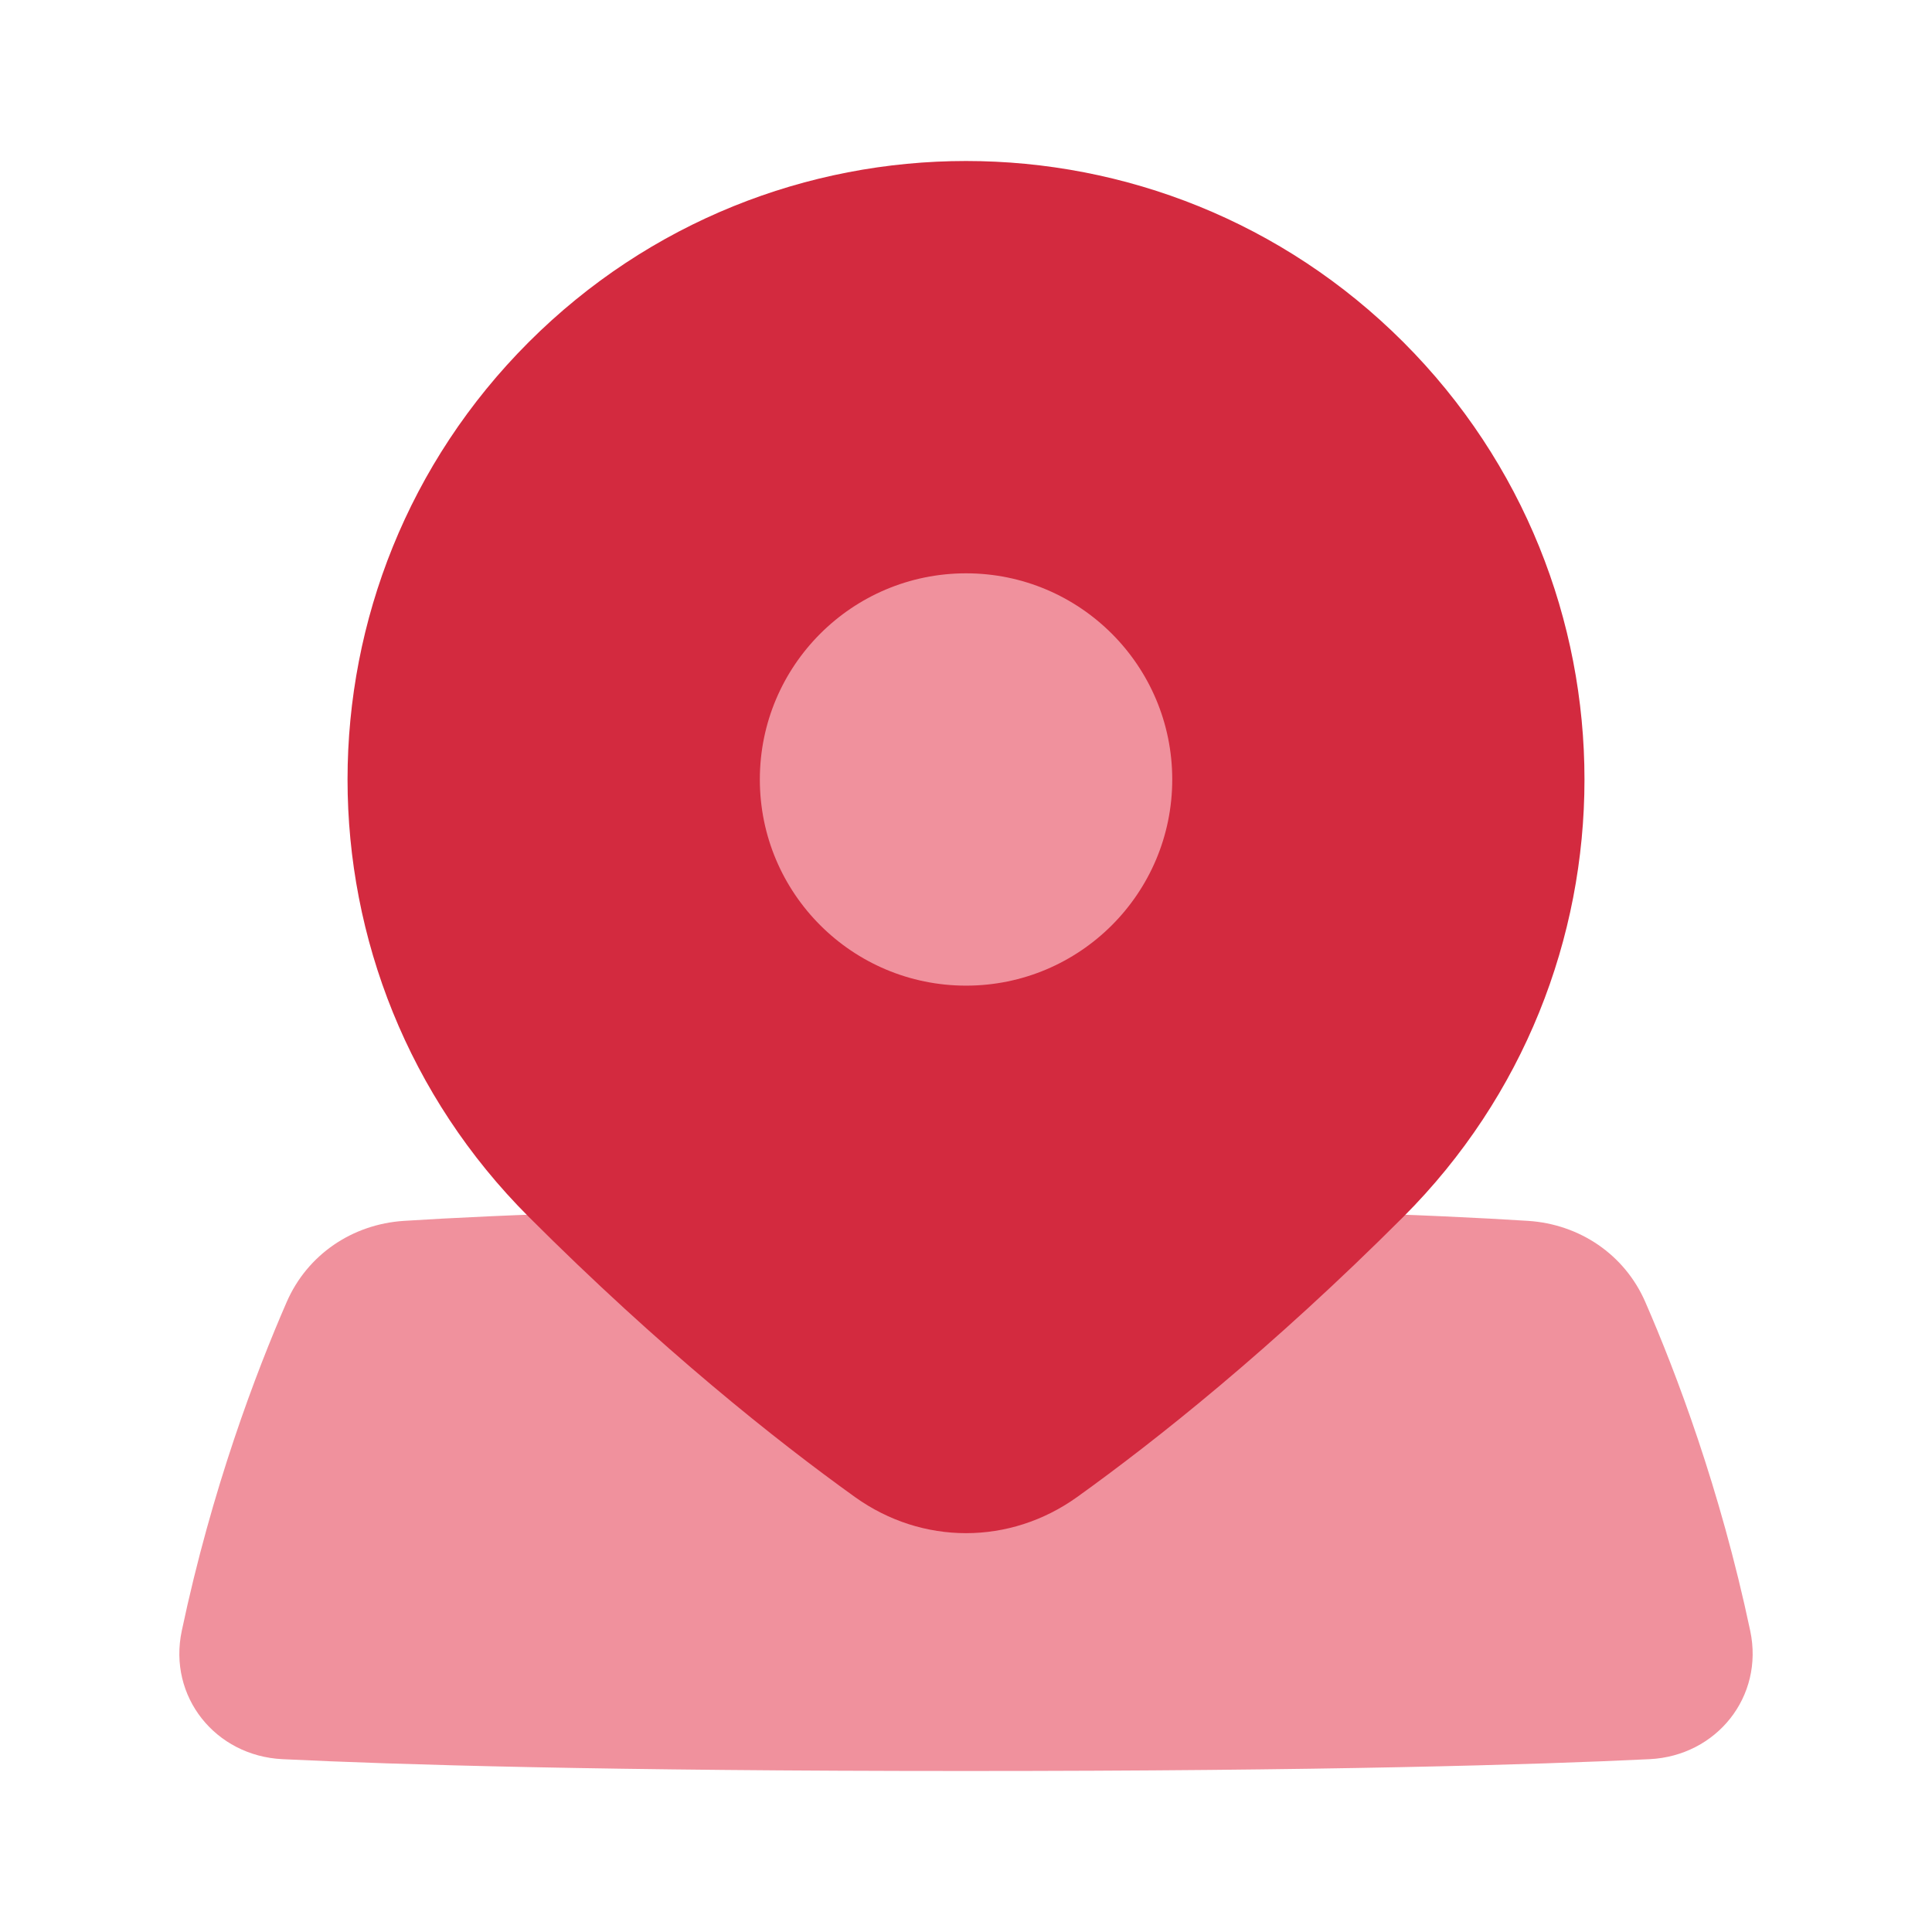 <svg width="24" height="24" viewBox="0 0 24 24" fill="none" xmlns="http://www.w3.org/2000/svg">
<path d="M3.561 16.175C3.818 15.585 4.377 15.207 5.019 15.166C6.153 15.094 8.327 15 12 15C15.673 15 17.847 15.094 18.981 15.166C19.623 15.207 20.183 15.585 20.439 16.175C20.82 17.05 21.368 18.49 21.742 20.259C21.915 21.075 21.325 21.812 20.492 21.853C19.072 21.922 16.474 22 12 22C7.526 22 4.928 21.922 3.508 21.853C2.675 21.812 2.085 21.075 2.258 20.259C2.632 18.49 3.18 17.05 3.561 16.175Z" fill="#F0919D"/>
<path d="M6.568 4.25C9.568 1.25 14.433 1.25 17.433 4.25C20.433 7.251 20.433 12.115 17.433 15.116C15.787 16.762 14.358 17.895 13.38 18.597C12.545 19.195 11.456 19.195 10.621 18.597C9.643 17.895 8.214 16.762 6.568 15.116C3.567 12.115 3.567 7.251 6.568 4.25Z" fill="#D32A3F"/>
<path d="M12.001 12.244C13.415 12.244 14.562 11.097 14.562 9.683C14.562 8.269 13.415 7.122 12.001 7.122C10.586 7.122 9.439 8.269 9.439 9.683C9.439 11.097 10.586 12.244 12.001 12.244Z" fill="#F0919D"/>
</svg>
